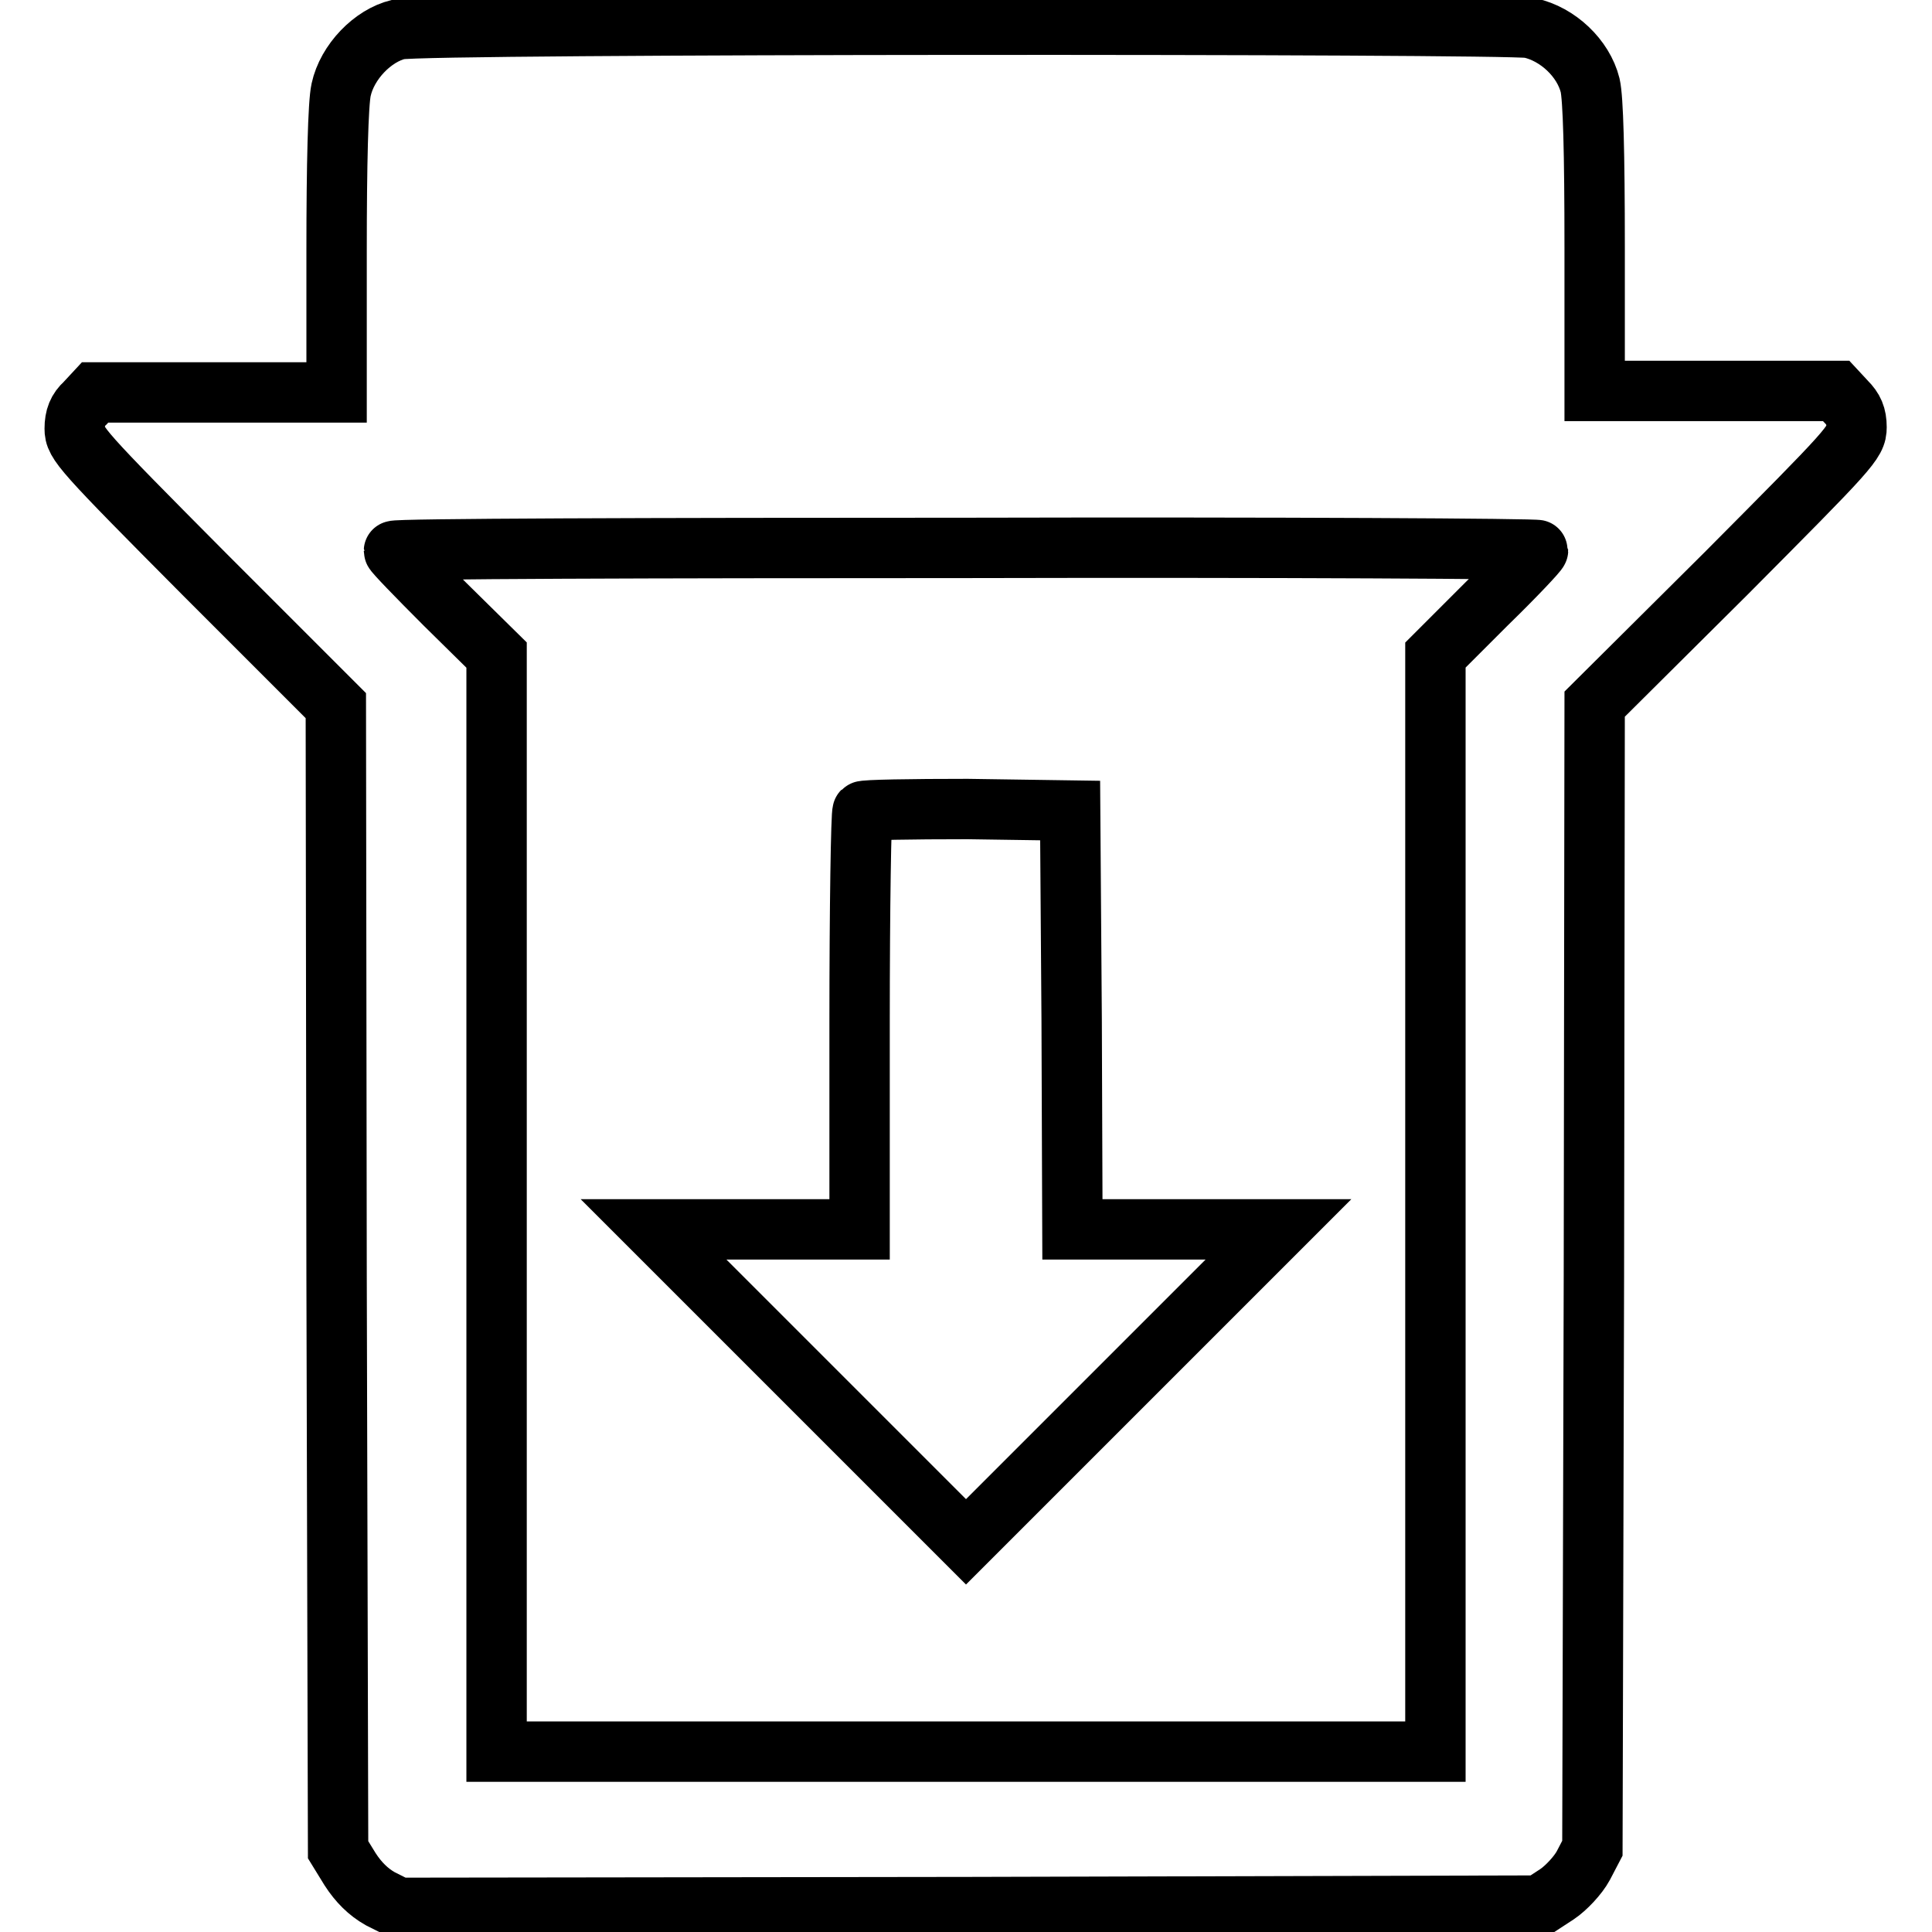 <?xml version="1.0" encoding="utf-8"?>
<!-- Svg Vector Icons : http://www.onlinewebfonts.com/icon -->
<!DOCTYPE svg PUBLIC "-//W3C//DTD SVG 1.1//EN" "http://www.w3.org/Graphics/SVG/1.1/DTD/svg11.dtd">
<svg version="1.1" xmlns="http://www.w3.org/2000/svg" xmlns:xlink="http://www.w3.org/1999/xlink" x="0px" y="0px" viewBox="0 0 256 256" enable-background="new 0 0 256 256" xml:space="preserve">
<g><g><g><path stroke-width="8" fill-opacity="0" stroke="#000000"  d="M52.8,3.9c-3.4,0.8-6.8,4.3-7.6,8c-0.4,1.8-0.6,9.8-0.6,21.4v18.7h-16h-16l-1.3,1.4c-1,0.9-1.4,1.9-1.4,3.4c0,1.9,0.8,2.8,17.3,19.4l17.3,17.3l0.1,75.8l0.2,75.8l1.6,2.6c1.1,1.7,2.4,3,4,3.9l2.4,1.2l75.6-0.1l75.6-0.2l2.3-1.5c1.2-0.8,2.8-2.5,3.5-3.8l1.2-2.3l0.2-75.8l0.1-75.8L228.7,76C245.2,59.4,246,58.6,246,56.6c0-1.5-0.4-2.4-1.4-3.4l-1.3-1.4h-16h-16v-19c0-12.7-0.2-19.8-0.6-21.5c-0.9-3.6-4.3-6.8-8-7.6C199.1,3.1,56.3,3.1,52.8,3.9z M203.8,72.9c0,0.2-3,3.4-6.8,7.1l-6.8,6.8v72.6v72.7H128H65.8v-72.7V86.8L59,80.1c-3.7-3.7-6.8-6.9-6.8-7.1c0-0.3,34.1-0.4,75.8-0.4C169.7,72.5,203.8,72.7,203.8,72.9z"/><path stroke-width="8" fill-opacity="0" stroke="#000000"  d="M114.3,107.5c-0.2,0.2-0.4,12.8-0.4,27.9v27.5h-13.6H86.6l20.7,20.7l20.7,20.7l20.7-20.7l20.7-20.7h-13.6h-13.7l-0.1-27.8l-0.2-27.7l-13.6-0.2C120.7,107.2,114.5,107.3,114.3,107.5z"/></g></g></g>
</svg>